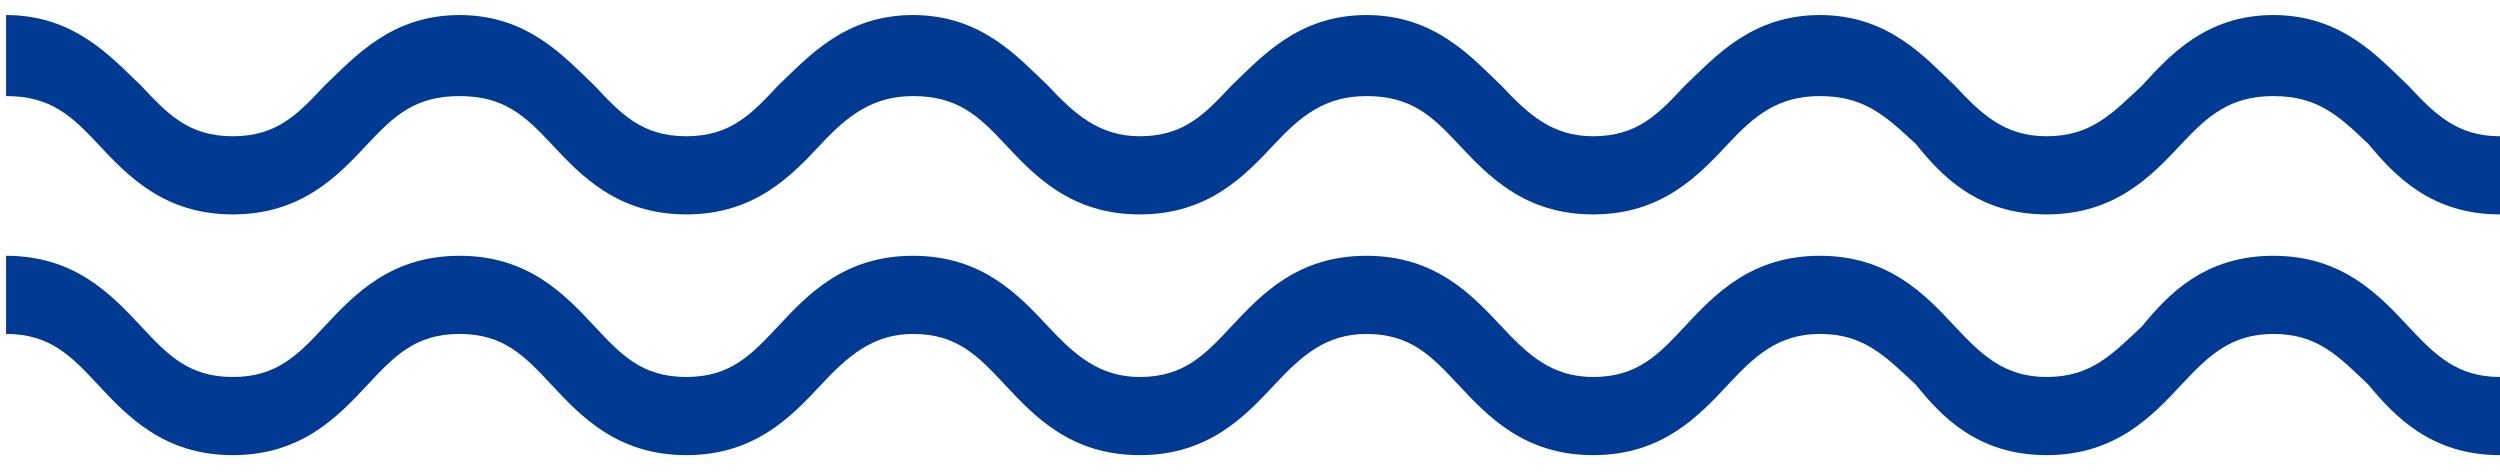 <svg xmlns="http://www.w3.org/2000/svg" width="106" height="20" viewBox="0 0 106 20" fill="none"><path fill-rule="evenodd" clip-rule="evenodd" d="M100.419 16.311C99.157 15.109 98.269 14.159 96.387 14.159C94.571 14.159 93.617 15.109 92.492 16.311C91.248 17.642 89.699 19.298 86.774 19.298C83.85 19.298 82.301 17.642 81.232 16.311C79.932 15.109 79.044 14.159 77.162 14.159C75.384 14.159 74.391 15.109 73.267 16.311C72.022 17.642 70.474 19.298 67.549 19.298C64.625 19.298 63.076 17.642 61.831 16.311C60.706 15.109 59.818 14.159 57.936 14.159C56.197 14.159 55.166 15.109 54.041 16.311C52.797 17.642 51.248 19.298 48.324 19.298C45.399 19.298 43.85 17.642 42.606 16.311C41.481 15.109 40.593 14.159 38.711 14.159C37.007 14.159 35.94 15.109 34.816 16.311C33.571 17.642 32.022 19.298 29.098 19.298C26.173 19.298 24.624 17.642 23.38 16.311C22.255 15.109 21.367 14.159 19.485 14.159C17.603 14.159 16.714 15.109 15.589 16.311C14.345 17.642 12.796 19.298 9.871 19.298C6.947 19.298 5.398 17.642 4.153 16.311C3.028 15.109 2.14 14.159 0.258 14.159V10.845C3.182 10.845 4.731 12.501 5.976 13.831C7.101 15.034 7.989 15.984 9.871 15.984C11.753 15.984 12.642 15.034 13.767 13.831C15.011 12.501 16.56 10.845 19.485 10.845C22.409 10.845 23.958 12.501 25.203 13.831C26.327 15.034 27.216 15.984 29.098 15.984C30.98 15.984 31.868 15.034 32.993 13.831C34.237 12.501 35.786 10.845 38.711 10.845C41.635 10.845 43.184 12.501 44.428 13.831C45.553 15.034 46.601 15.984 48.324 15.984C50.205 15.984 51.094 15.034 52.218 13.831C53.463 12.501 55.012 10.845 57.936 10.845C60.861 10.845 62.409 12.501 63.654 13.831C64.779 15.034 65.79 15.984 67.549 15.984C69.431 15.984 70.319 15.034 71.444 13.831C72.688 12.501 74.237 10.845 77.162 10.845C80.086 10.845 81.635 12.501 82.879 13.831C84.004 15.034 84.977 15.984 86.774 15.984C88.656 15.984 89.545 15.034 90.825 13.831C91.914 12.501 93.463 10.845 96.387 10.845C99.312 10.845 100.861 12.501 102.105 13.831C103.23 15.034 104.164 15.984 106 15.984V19.298C103.075 19.298 101.527 17.642 100.419 16.311ZM100.419 6.105C99.157 4.902 98.269 4.074 96.387 4.074C94.571 4.074 93.617 4.902 92.492 6.105C91.248 7.435 89.699 9.091 86.774 9.091C83.85 9.091 82.301 7.435 81.232 6.105C79.932 4.902 79.044 4.074 77.162 4.074C75.384 4.074 74.391 4.902 73.267 6.105C72.022 7.435 70.474 9.091 67.549 9.091C64.625 9.091 63.076 7.435 61.831 6.105C60.706 4.902 59.818 4.074 57.936 4.074C56.197 4.074 55.166 4.902 54.041 6.105C52.797 7.435 51.248 9.091 48.324 9.091C45.399 9.091 43.85 7.435 42.606 6.105C41.481 4.902 40.593 4.074 38.711 4.074C37.007 4.074 35.94 4.902 34.816 6.105C33.571 7.435 32.022 9.091 29.098 9.091C26.173 9.091 24.624 7.435 23.38 6.105C22.255 4.902 21.367 4.074 19.485 4.074C17.603 4.074 16.714 4.902 15.589 6.105C14.345 7.435 12.796 9.091 9.871 9.091C6.947 9.091 5.398 7.435 4.153 6.105C3.028 4.902 2.14 4.074 0.258 4.074V0.638C3.182 0.638 4.731 2.453 5.976 3.625C7.101 4.827 7.989 5.777 9.871 5.777C11.753 5.777 12.642 4.827 13.767 3.625C15.011 2.453 16.56 0.638 19.485 0.638C22.409 0.638 23.958 2.453 25.203 3.625C26.327 4.827 27.216 5.777 29.098 5.777C30.98 5.777 31.868 4.827 32.993 3.625C34.237 2.453 35.786 0.638 38.711 0.638C41.635 0.638 43.184 2.453 44.428 3.625C45.553 4.827 46.601 5.777 48.324 5.777C50.205 5.777 51.094 4.827 52.218 3.625C53.463 2.453 55.012 0.638 57.936 0.638C60.861 0.638 62.409 2.453 63.654 3.625C64.779 4.827 65.79 5.777 67.549 5.777C69.431 5.777 70.319 4.827 71.444 3.625C72.688 2.453 74.237 0.638 77.162 0.638C80.086 0.638 81.635 2.453 82.879 3.625C84.004 4.827 84.977 5.777 86.774 5.777C88.656 5.777 89.545 4.827 90.825 3.625C91.914 2.453 93.463 0.638 96.387 0.638C99.312 0.638 100.861 2.453 102.105 3.625C103.23 4.827 104.164 5.777 106 5.777V9.091C103.075 9.091 101.527 7.435 100.419 6.105Z" fill="#003A93"></path></svg>